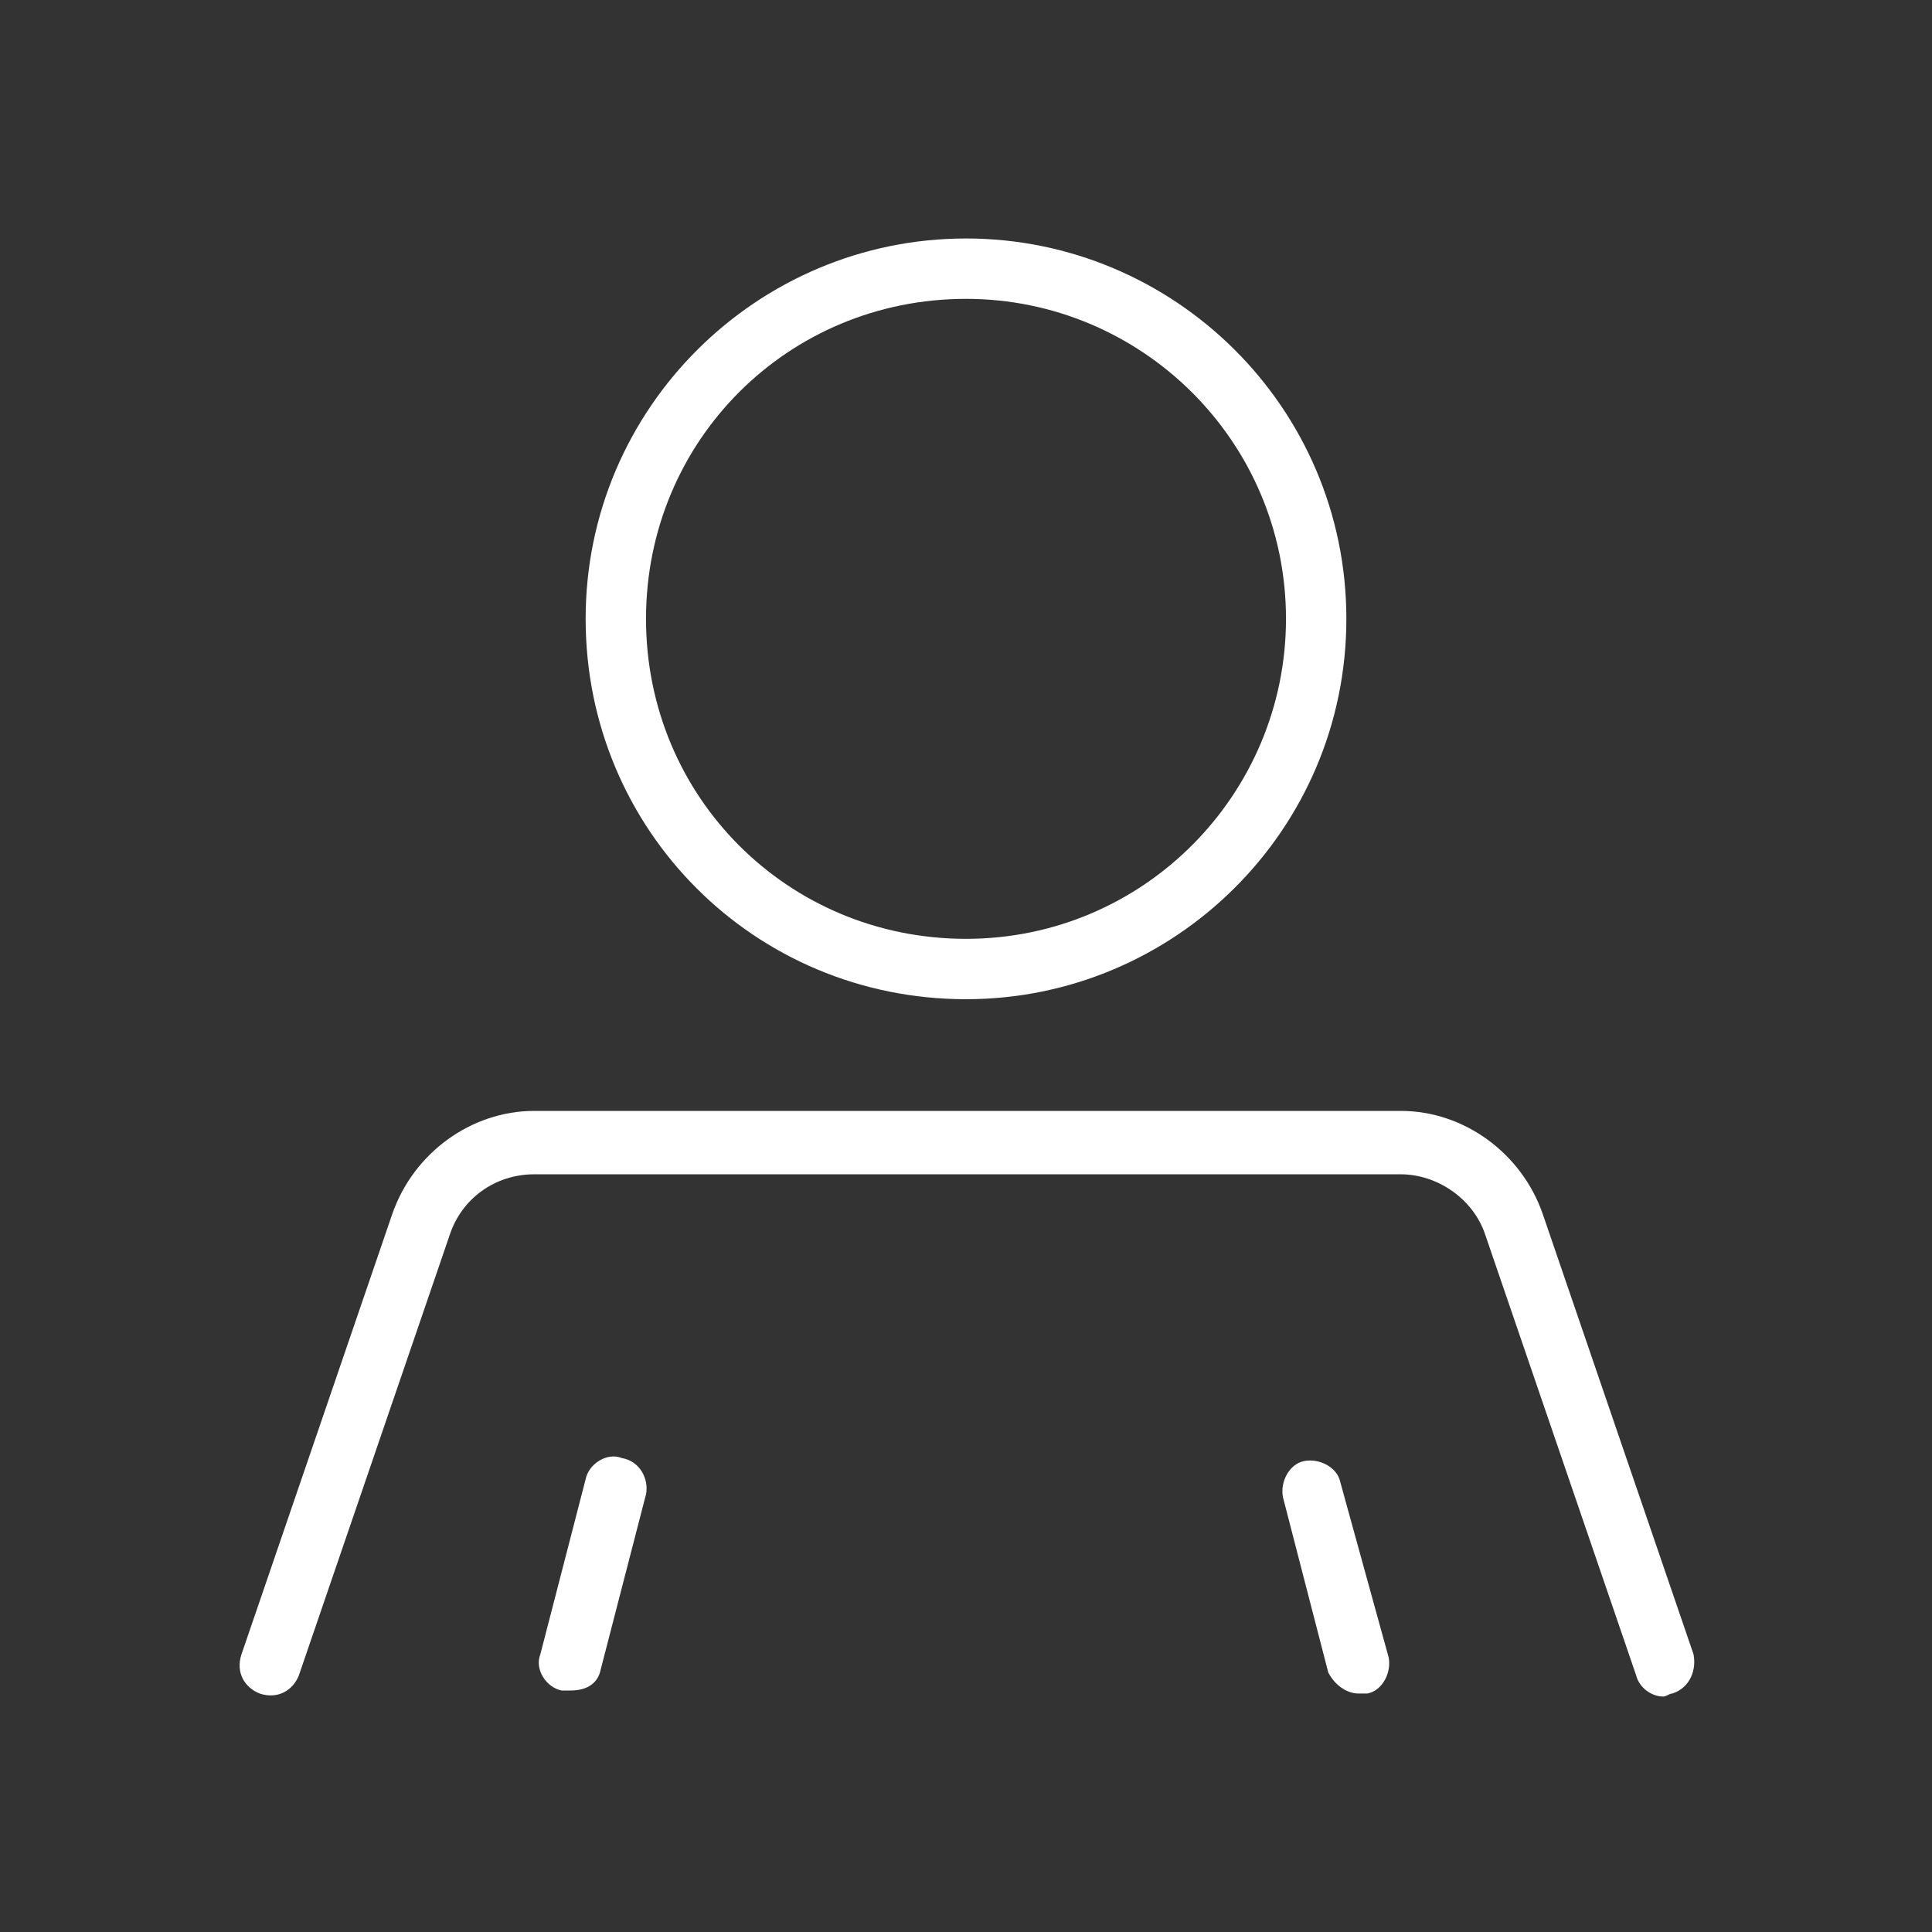 <?xml version="1.0" encoding="utf-8"?>
<!-- Generator: Adobe Illustrator 22.1.0, SVG Export Plug-In . SVG Version: 6.00 Build 0)  -->
<svg version="1.1" xmlns="http://www.w3.org/2000/svg" xmlns:xlink="http://www.w3.org/1999/xlink" x="0px" y="0px"
	 viewBox="0 0 64 64" style="enable-background:new 0 0 64 64;" xml:space="preserve">
<rect x="0" y="0" width="64" height="64" fill="#333333" stroke="none"/>
<style type="text/css">
	.st0{display:none;}
	.st1{display:inline;}
	.st2{fill:none;stroke:#FF0000;stroke-width:2;stroke-miterlimit:10;}
	.st3{fill:#FFFFFF;}
	.st4{fill:#FF0000;}
	.st5{fill:none;stroke:#FF0000;stroke-width:2;stroke-linecap:round;stroke-linejoin:round;stroke-miterlimit:10;}
	.st6{fill:none;stroke:#FF1D25;stroke-width:2;stroke-miterlimit:10;}
	.st7{fill:none;stroke:#FF1D25;stroke-width:2;stroke-linecap:round;stroke-linejoin:round;stroke-miterlimit:10;}
</style>
<g id="Ebene_1" class="st0">
	<path class="st1" d="M57,19.8L31.8,8L6.6,19.7l25.2,11.9L57,19.8z M31.8,10.9l19.1,8.9l-19.1,8.9l-19.1-8.9L31.8,10.9z M48,39.2
		l9,4.2L31.8,55.2L6.6,43.5l9-4.2l1.1,2.4l-3.9,1.9l19,8.9l19.1-8.9l-3.9-1.9L48,39.2z M48,27.5l9,4.2L31.8,43.5L6.6,31.7l9-4.2
		l1.1,2.4l-3.9,1.9l19,8.9l19.1-8.9l-3.9-1.9L48,27.5z"/>
</g>
<g id="Ebene_2">
</g>
<g id="Ebene_3">
</g>
<g id="Ebene_6" class="st0">
	<g class="st1">
		<path d="M32,33.3c-7.1,0-12.9-5.8-12.9-12.9S24.9,7.5,32,7.5s12.9,5.8,12.9,12.9S39.1,33.3,32,33.3z M32,10.2
			c-5.6,0-10.2,4.6-10.2,10.2S26.4,30.7,32,30.7c5.6,0,10.2-4.6,10.2-10.2S37.6,10.2,32,10.2z M45.4,56.4c0.7-0.2,1.1-0.9,1-1.6
			L44.9,49c-0.2-0.7-0.9-1.1-1.6-1c-0.7,0.2-1.1,0.9-1,1.6l1.5,5.8c0.2,0.6,0.7,1,1.3,1C45.2,56.4,45.3,56.4,45.4,56.4z M20.2,55.5
			l1.5-5.8c0.2-0.7-0.2-1.4-1-1.6c-0.7-0.2-1.4,0.2-1.6,1l-1.5,5.8c-0.2,0.7,0.2,1.4,1,1.6c0.1,0,0.2,0,0.3,0
			C19.5,56.4,20.1,56.1,20.2,55.5z M55.5,56.4c0.7-0.2,1.1-1,0.8-1.7l-4.9-14.6c-0.7-2-2.9-3.7-5.1-3.7H17.6c-2.2,0-4.4,1.6-5.1,3.7
			L7.6,54.7c-0.2,0.7,0.1,1.5,0.8,1.7c0.7,0.2,1.5-0.1,1.7-0.8L15,40.9c0.3-1,1.5-1.8,2.5-1.8h28.9c1,0,2.2,0.9,2.5,1.8l4.9,14.6
			c0.2,0.6,0.7,0.9,1.3,0.9C55.3,56.4,55.4,56.4,55.5,56.4z"/>
	</g>
</g>
<g id="Ebene_5">
	<path class="st3" d="M32,33.1c6.9,0,12.6-5.6,12.6-12.6S38.9,7.9,32,7.9s-12.6,5.6-12.6,12.6S25,33.1,32,33.1z M32,9.9
		c5.8,0,10.6,4.7,10.6,10.6c0,5.8-4.7,10.6-10.6,10.6s-10.6-4.7-10.6-10.6C21.4,14.6,26.1,9.9,32,9.9z M55.4,56.1
		c-0.1,0-0.2,0.1-0.3,0.1c-0.4,0-0.8-0.3-0.9-0.7l-5-14.6c-0.4-1.2-1.6-2-2.8-2H17.7c-1.3,0-2.4,0.8-2.8,2l-5,14.6
		c-0.2,0.5-0.7,0.8-1.3,0.6c-0.5-0.2-0.8-0.7-0.6-1.3l5-14.6c0.7-2,2.6-3.4,4.7-3.4h28.7c2.1,0,4,1.4,4.7,3.4l5,14.6
		C56.2,55.3,56,55.9,55.4,56.1z M21.4,49.5l-1.5,5.8c-0.1,0.5-0.5,0.7-1,0.7c-0.1,0-0.2,0-0.3,0c-0.5-0.1-0.9-0.7-0.7-1.2l1.5-5.8
		c0.1-0.5,0.7-0.9,1.2-0.7C21.2,48.4,21.5,49,21.4,49.5z M46,54.9c0.1,0.5-0.2,1.1-0.7,1.2c-0.1,0-0.2,0-0.3,0c-0.4,0-0.8-0.3-1-0.7
		l-1.5-5.8c-0.1-0.5,0.2-1.1,0.7-1.2c0.5-0.1,1.1,0.2,1.2,0.7L46,54.9z"/>
</g>
<g id="Ebene_4">
</g>
</svg>
